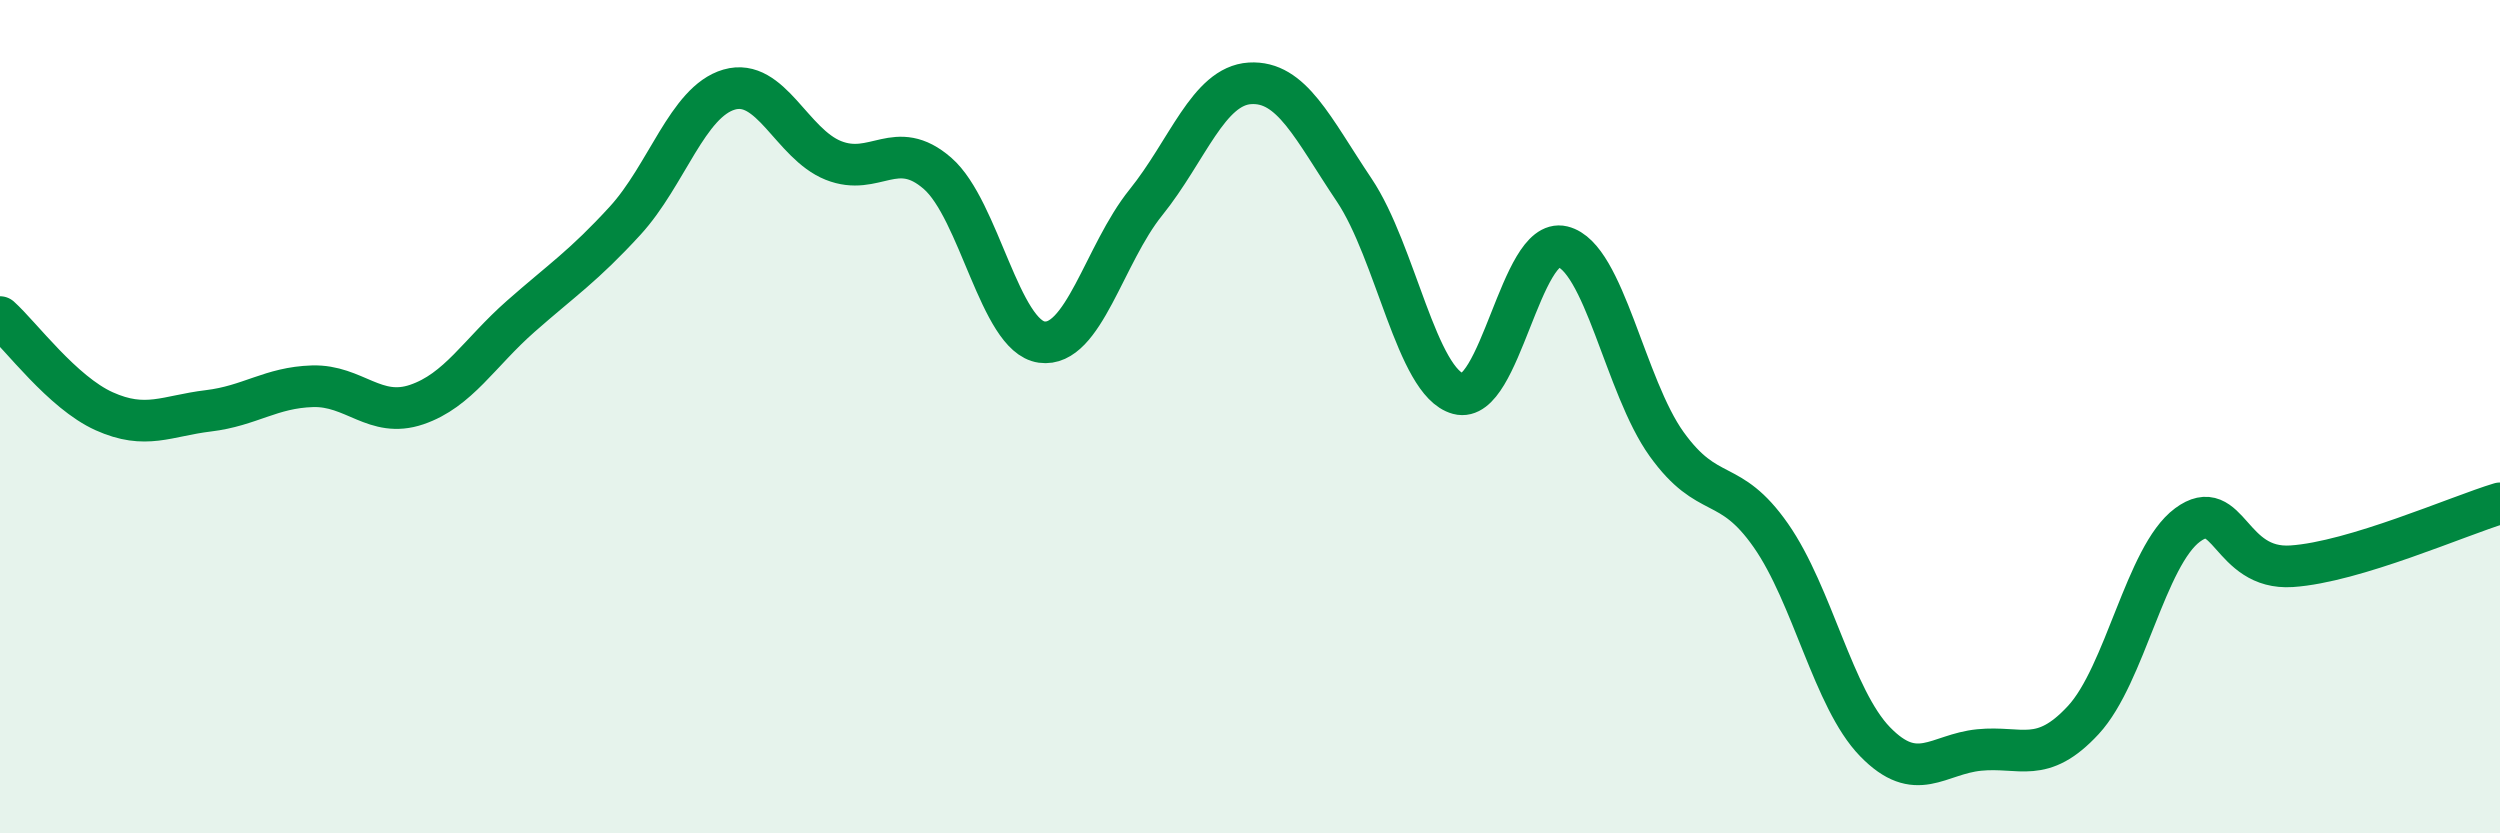 
    <svg width="60" height="20" viewBox="0 0 60 20" xmlns="http://www.w3.org/2000/svg">
      <path
        d="M 0,7.61 C 0.5,8.06 1.5,9.42 2.5,9.87 C 3.5,10.32 4,9.98 5,9.86 C 6,9.74 6.5,9.3 7.5,9.27 C 8.5,9.24 9,10.05 10,9.71 C 11,9.37 11.5,8.47 12.5,7.59 C 13.5,6.71 14,6.39 15,5.3 C 16,4.21 16.5,2.44 17.5,2.15 C 18.5,1.86 19,3.45 20,3.85 C 21,4.25 21.5,3.29 22.5,4.16 C 23.5,5.03 24,8.07 25,8.21 C 26,8.35 26.5,6.1 27.5,4.86 C 28.5,3.62 29,2.06 30,2 C 31,1.94 31.5,3.07 32.5,4.56 C 33.5,6.05 34,9.18 35,9.45 C 36,9.72 36.5,5.68 37.5,5.92 C 38.5,6.16 39,9.27 40,10.66 C 41,12.05 41.5,11.42 42.5,12.85 C 43.5,14.28 44,16.77 45,17.8 C 46,18.83 46.5,18.1 47.5,18 C 48.5,17.9 49,18.36 50,17.28 C 51,16.2 51.5,13.34 52.5,12.6 C 53.5,11.86 53.5,13.69 55,13.59 C 56.5,13.49 59,12.38 60,12.08L60 20L0 20Z"
        fill="#008740"
        opacity="0.1"
        stroke-linecap="round"
        stroke-linejoin="round"
      />
      <path
        d="M 0,7.61 C 0.5,8.06 1.5,9.42 2.5,9.87 C 3.5,10.32 4,9.98 5,9.86 C 6,9.74 6.5,9.3 7.5,9.27 C 8.5,9.24 9,10.05 10,9.71 C 11,9.37 11.5,8.47 12.5,7.59 C 13.5,6.71 14,6.39 15,5.3 C 16,4.21 16.5,2.44 17.5,2.15 C 18.5,1.86 19,3.45 20,3.85 C 21,4.25 21.5,3.29 22.5,4.16 C 23.5,5.03 24,8.07 25,8.21 C 26,8.35 26.5,6.1 27.5,4.86 C 28.5,3.62 29,2.06 30,2 C 31,1.94 31.5,3.07 32.5,4.56 C 33.5,6.05 34,9.18 35,9.45 C 36,9.72 36.5,5.68 37.5,5.92 C 38.5,6.16 39,9.27 40,10.66 C 41,12.05 41.5,11.42 42.5,12.85 C 43.5,14.28 44,16.77 45,17.8 C 46,18.83 46.5,18.1 47.5,18 C 48.5,17.9 49,18.36 50,17.28 C 51,16.2 51.5,13.34 52.5,12.6 C 53.5,11.86 53.5,13.69 55,13.59 C 56.5,13.49 59,12.38 60,12.08"
        stroke="#008740"
        stroke-width="1"
        fill="none"
        stroke-linecap="round"
        stroke-linejoin="round"
      />
    </svg>
  